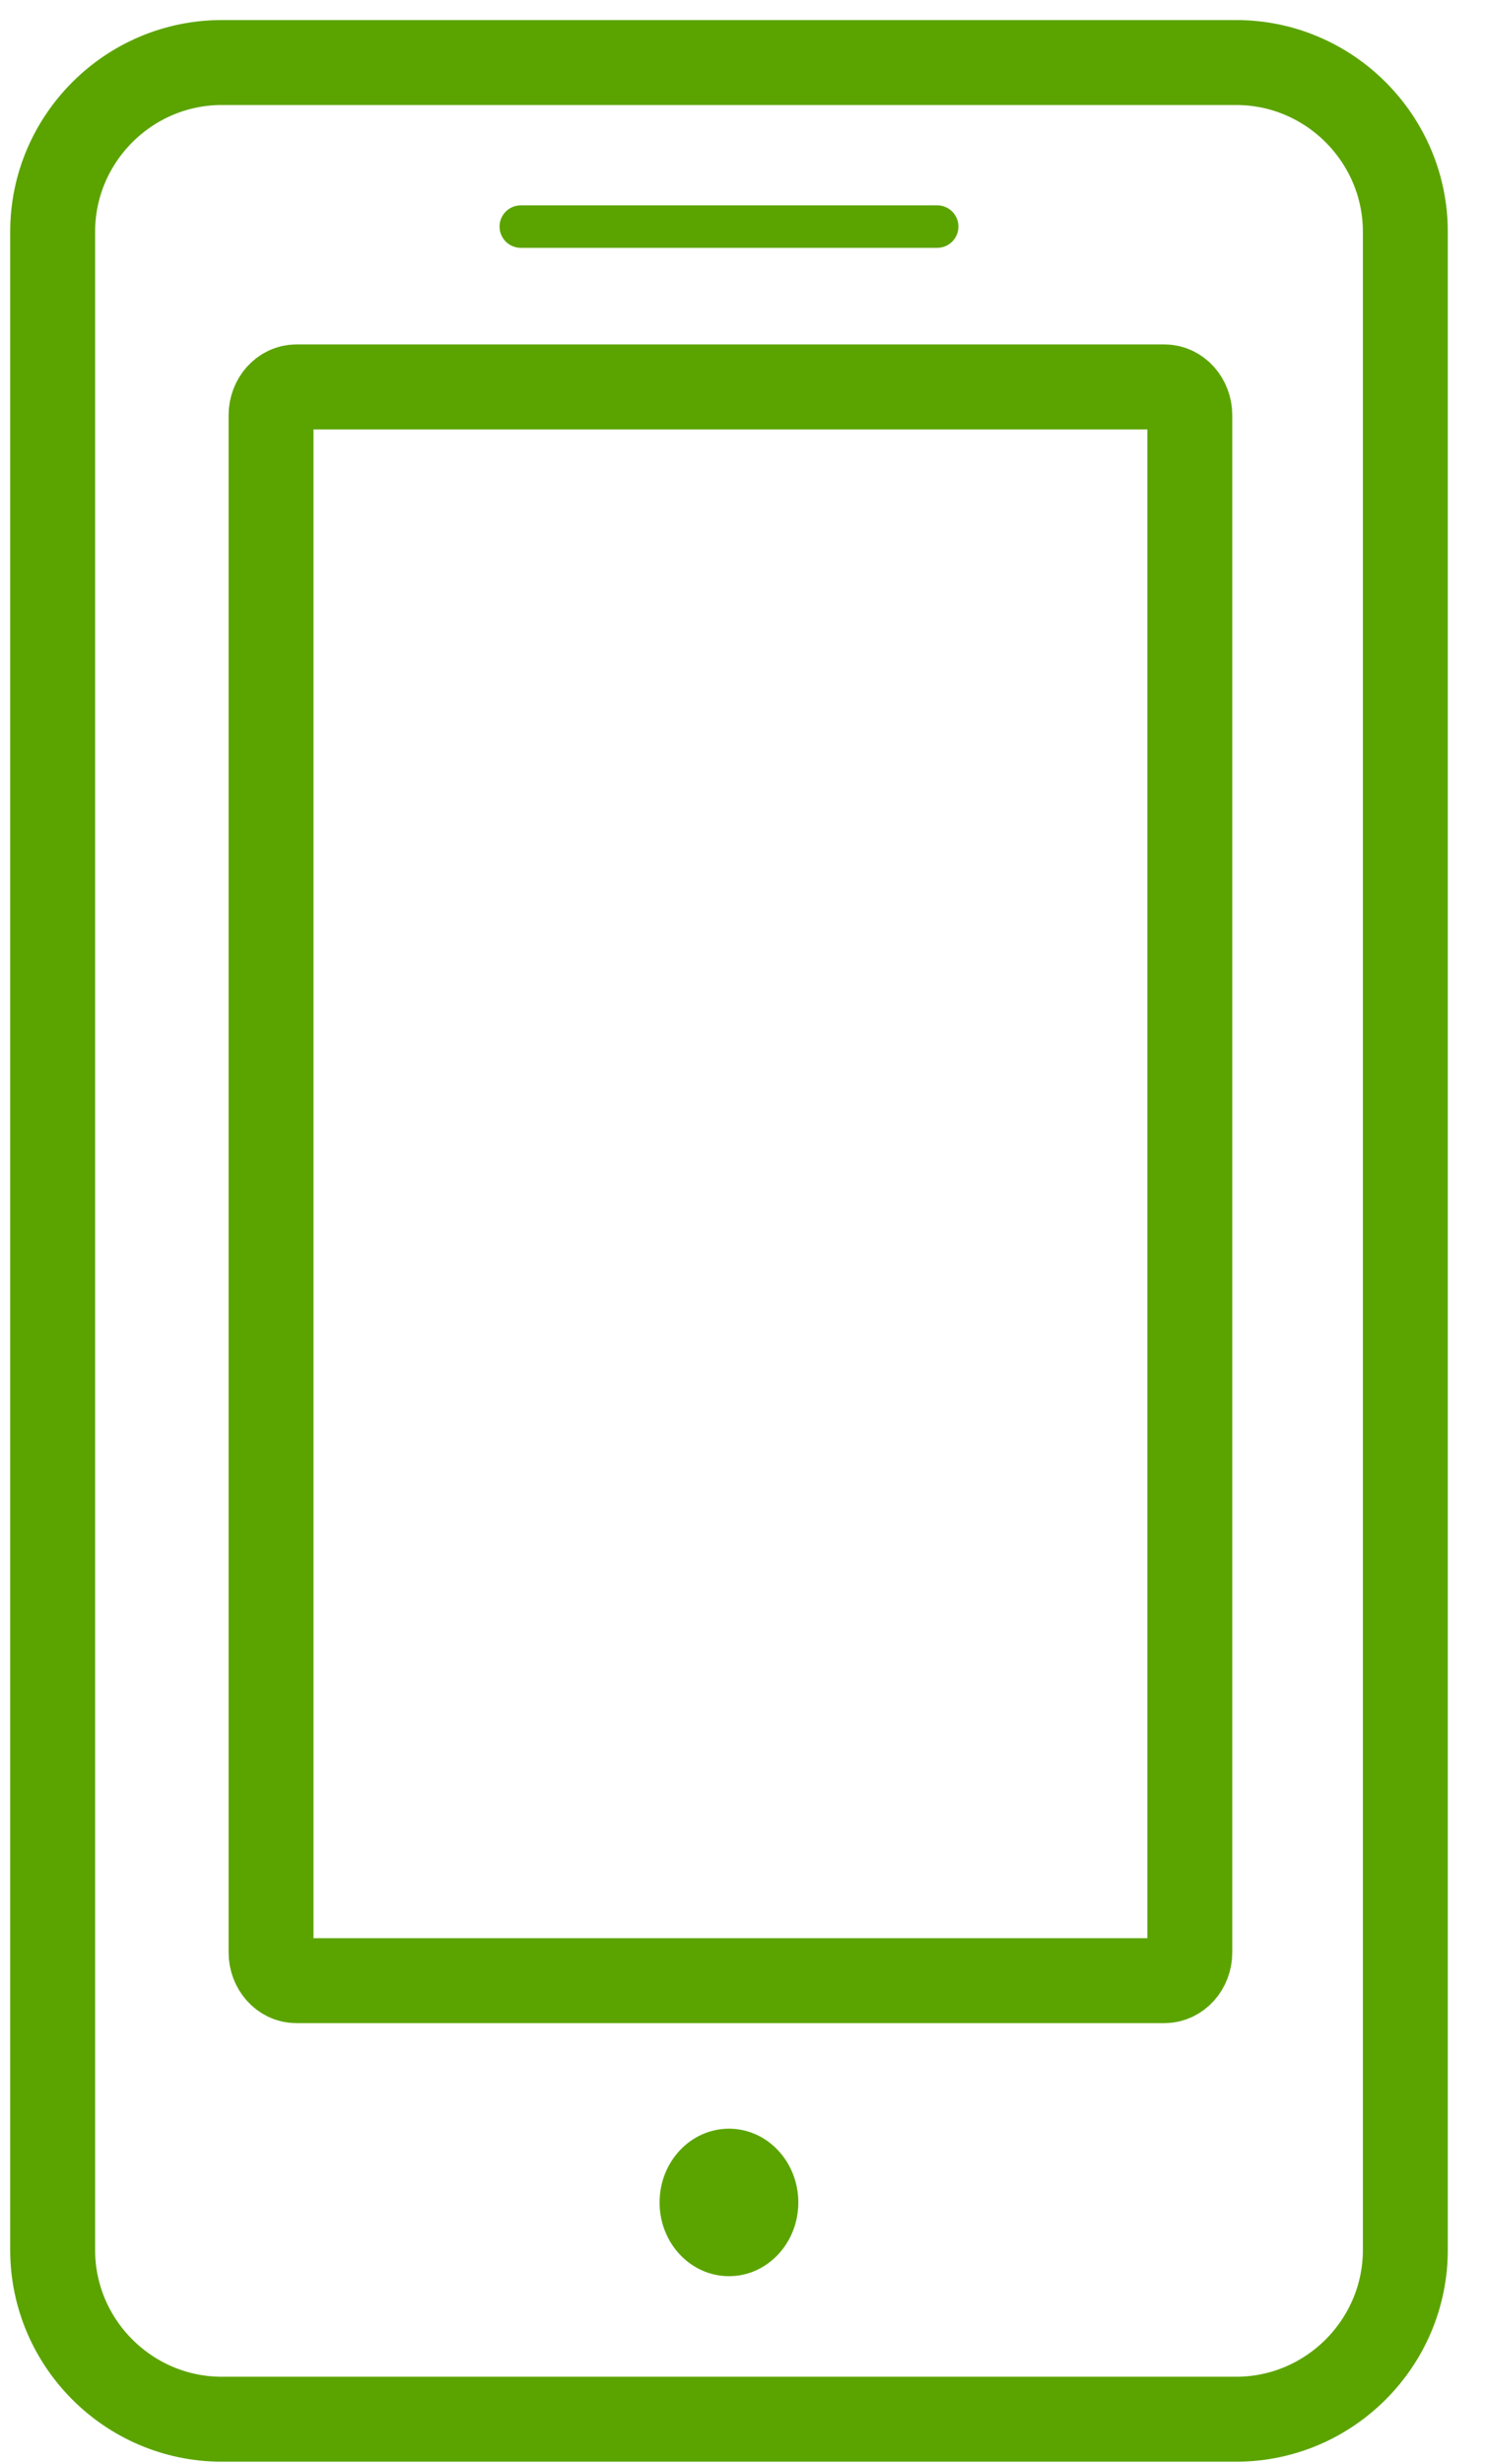 <svg xmlns="http://www.w3.org/2000/svg" width="35" height="58" viewBox="0 0 35 58">
    <g fill="none" fill-rule="evenodd">
        <g>
            <g>
                <path stroke="#5BA400" stroke-linejoin="round" stroke-width="2" d="M27.876 55.476H3.984C1.792 55.476 0 53.684 0 51.492V3.984C0 1.792 1.792 0 3.984 0h23.892c2.192 0 3.984 1.792 3.984 3.984v47.508c0 2.192-1.792 3.984-3.984 3.984z" transform="translate(-392 -400) translate(393.24 401.472)"/>
                <path fill="#5BA400" d="M17.563 50.373c0 .96-.732 1.736-1.632 1.736-.904 0-1.636-.776-1.636-1.736s.732-1.736 1.636-1.736c.9 0 1.632.776 1.632 1.736" transform="translate(-392 -400) translate(393.24 401.472)"/>
                <path stroke="#5BA400" stroke-linecap="round" d="M11.026 3.862L20.834 3.862" transform="translate(-392 -400) translate(393.24 401.472)"/>
                <path stroke="#5BA400" stroke-width="2" d="M26.188 45.152H5.736c-.324 0-.592-.3-.592-.664V8.304c0-.368.268-.668.596-.668h20.448c.328 0 .596.3.596.668v36.184c0 .364-.268.664-.596.664z" transform="translate(-392 -400) translate(393.24 401.472)"/>
            </g>
        </g>
    </g>
</svg>
